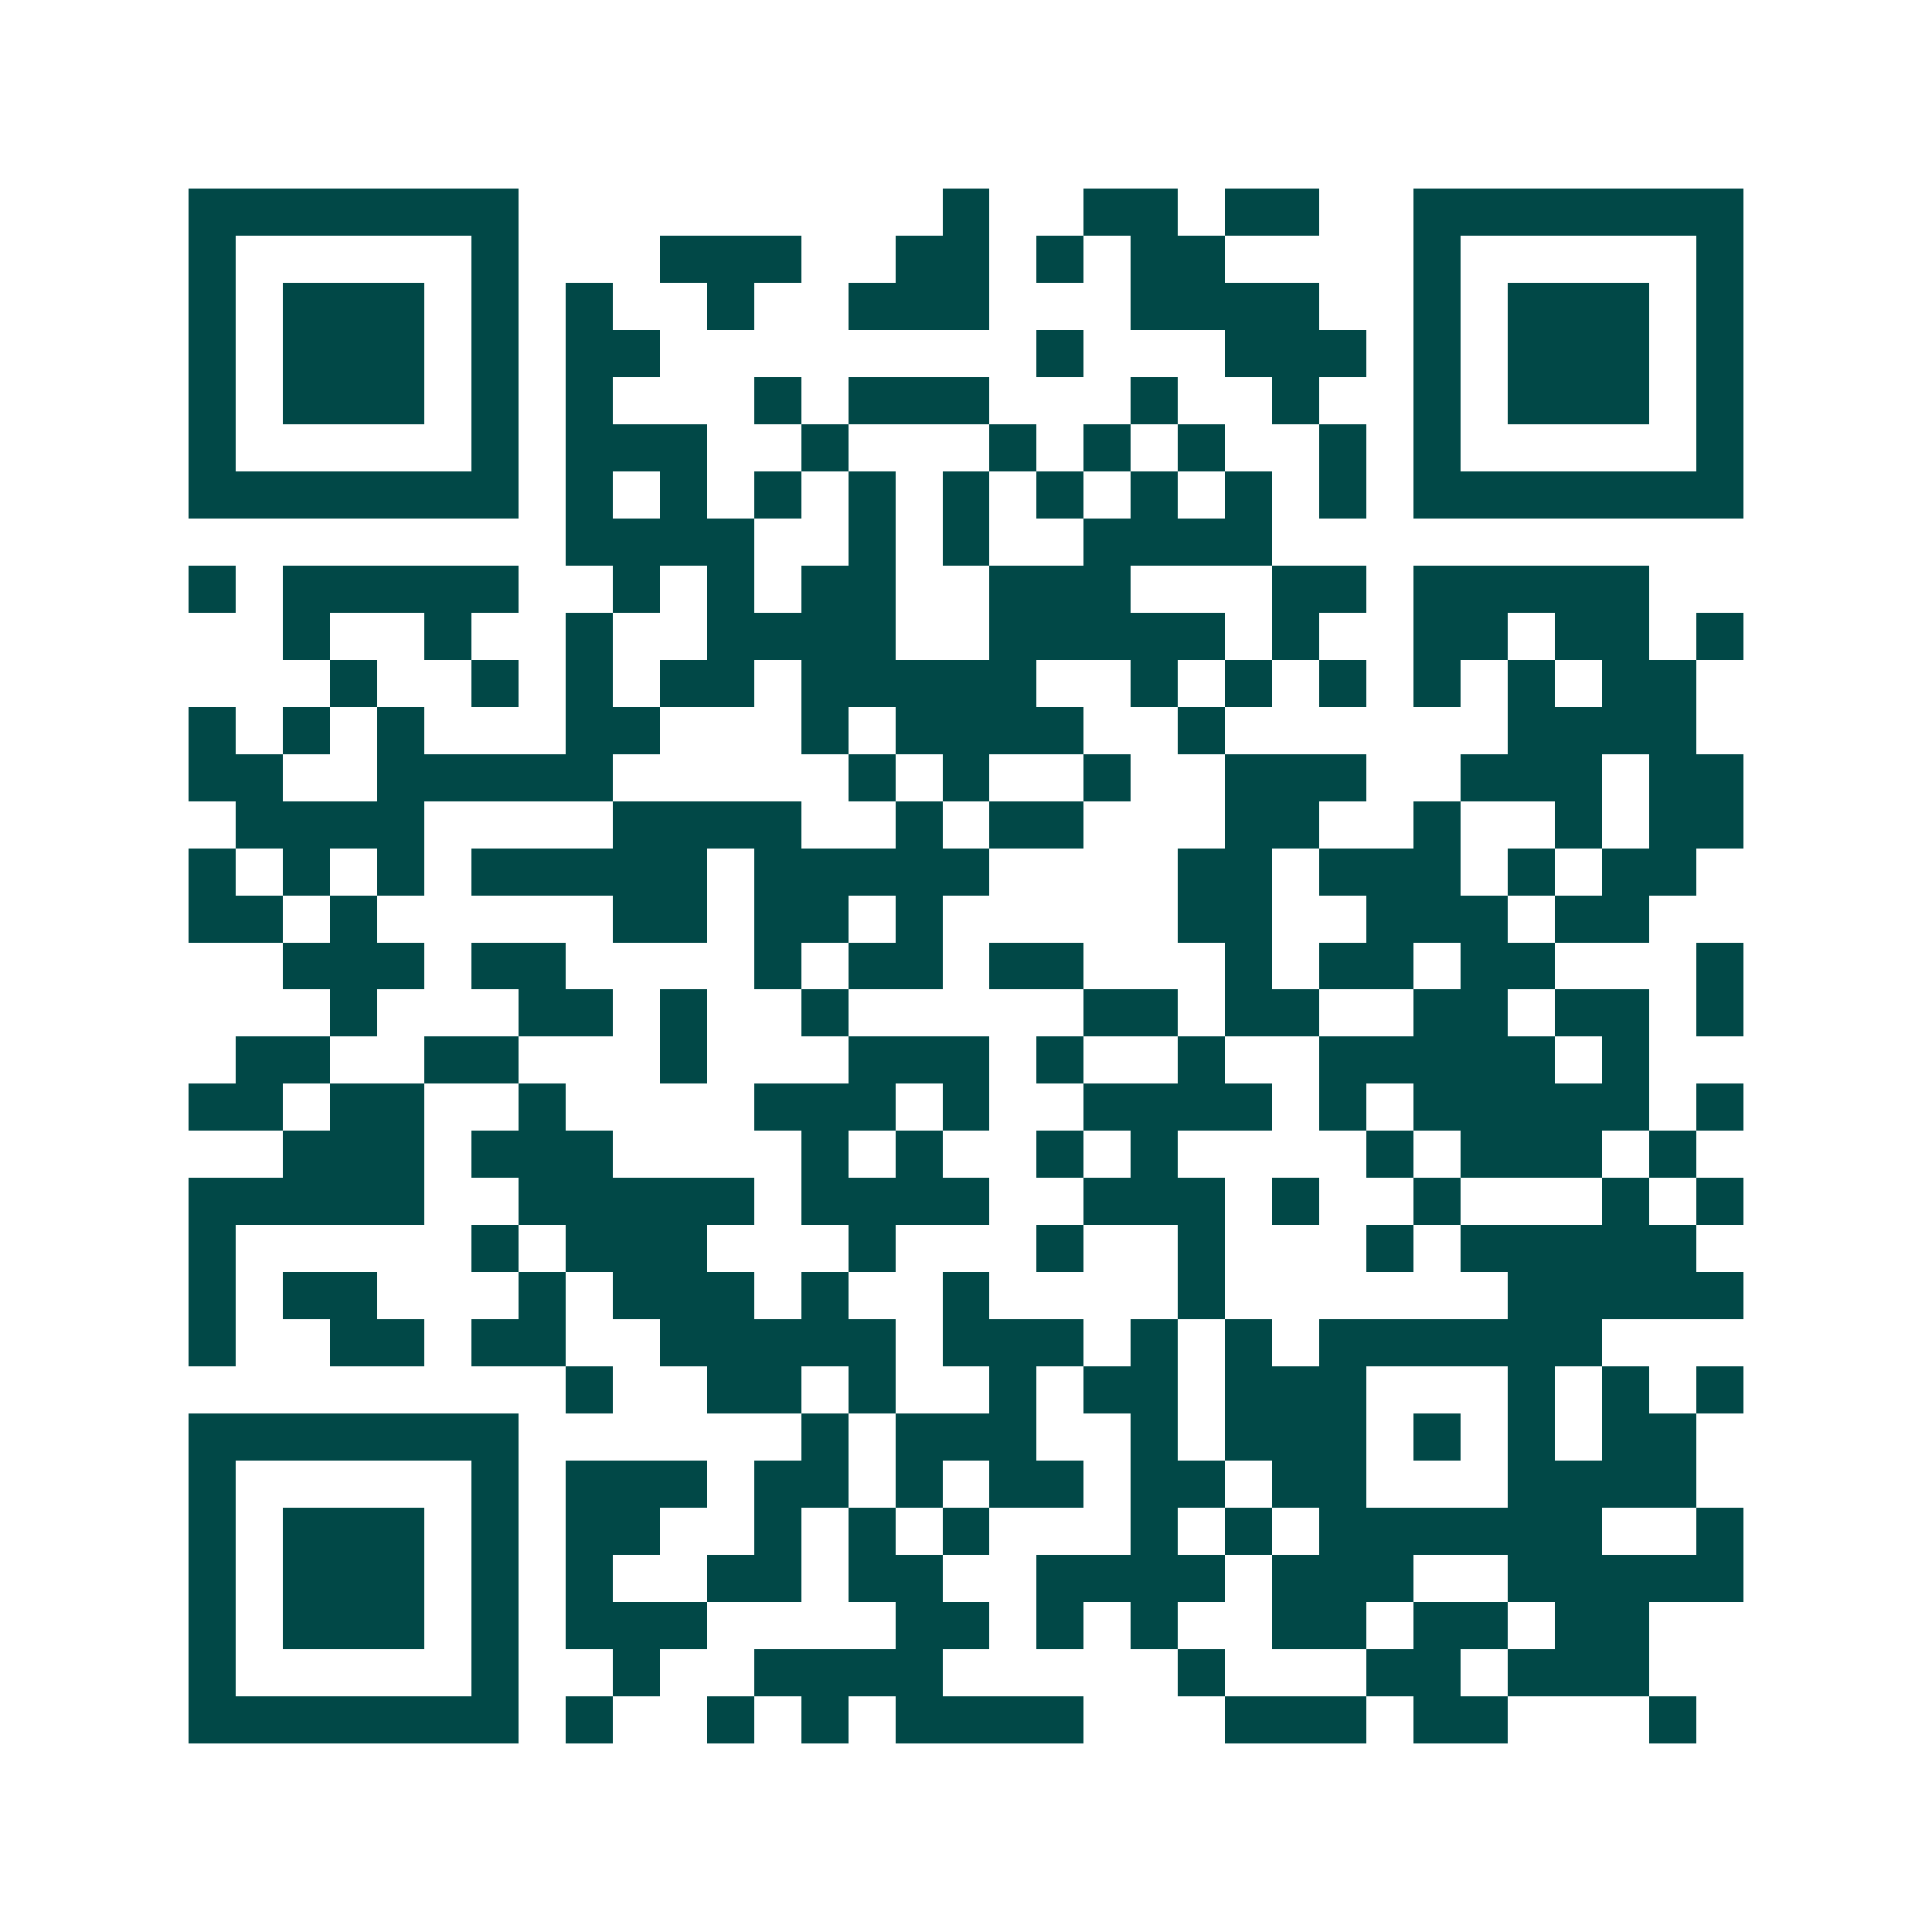 <svg xmlns="http://www.w3.org/2000/svg" width="200" height="200" viewBox="0 0 41 41" shape-rendering="crispEdges"><path fill="#ffffff" d="M0 0h41v41H0z"/><path stroke="#014847" d="M4 4.5h7m9 0h1m2 0h2m1 0h2m2 0h7M4 5.5h1m5 0h1m3 0h3m2 0h2m1 0h1m1 0h2m4 0h1m5 0h1M4 6.5h1m1 0h3m1 0h1m1 0h1m2 0h1m2 0h3m3 0h4m2 0h1m1 0h3m1 0h1M4 7.5h1m1 0h3m1 0h1m1 0h2m8 0h1m3 0h3m1 0h1m1 0h3m1 0h1M4 8.5h1m1 0h3m1 0h1m1 0h1m3 0h1m1 0h3m3 0h1m2 0h1m2 0h1m1 0h3m1 0h1M4 9.5h1m5 0h1m1 0h3m2 0h1m3 0h1m1 0h1m1 0h1m2 0h1m1 0h1m5 0h1M4 10.5h7m1 0h1m1 0h1m1 0h1m1 0h1m1 0h1m1 0h1m1 0h1m1 0h1m1 0h1m1 0h7M12 11.5h4m2 0h1m1 0h1m2 0h4M4 12.5h1m1 0h5m2 0h1m1 0h1m1 0h2m2 0h3m3 0h2m1 0h5M6 13.5h1m2 0h1m2 0h1m2 0h4m2 0h5m1 0h1m2 0h2m1 0h2m1 0h1M7 14.5h1m2 0h1m1 0h1m1 0h2m1 0h5m2 0h1m1 0h1m1 0h1m1 0h1m1 0h1m1 0h2M4 15.5h1m1 0h1m1 0h1m3 0h2m3 0h1m1 0h4m2 0h1m6 0h4M4 16.5h2m2 0h5m5 0h1m1 0h1m2 0h1m2 0h3m2 0h3m1 0h2M5 17.5h4m4 0h4m2 0h1m1 0h2m3 0h2m2 0h1m2 0h1m1 0h2M4 18.5h1m1 0h1m1 0h1m1 0h5m1 0h5m4 0h2m1 0h3m1 0h1m1 0h2M4 19.5h2m1 0h1m5 0h2m1 0h2m1 0h1m5 0h2m2 0h3m1 0h2M6 20.5h3m1 0h2m4 0h1m1 0h2m1 0h2m3 0h1m1 0h2m1 0h2m3 0h1M7 21.5h1m3 0h2m1 0h1m2 0h1m5 0h2m1 0h2m2 0h2m1 0h2m1 0h1M5 22.5h2m2 0h2m3 0h1m3 0h3m1 0h1m2 0h1m2 0h5m1 0h1M4 23.5h2m1 0h2m2 0h1m4 0h3m1 0h1m2 0h4m1 0h1m1 0h5m1 0h1M6 24.5h3m1 0h3m4 0h1m1 0h1m2 0h1m1 0h1m4 0h1m1 0h3m1 0h1M4 25.5h5m2 0h5m1 0h4m2 0h3m1 0h1m2 0h1m3 0h1m1 0h1M4 26.5h1m5 0h1m1 0h3m3 0h1m3 0h1m2 0h1m3 0h1m1 0h5M4 27.5h1m1 0h2m3 0h1m1 0h3m1 0h1m2 0h1m4 0h1m6 0h5M4 28.5h1m2 0h2m1 0h2m2 0h5m1 0h3m1 0h1m1 0h1m1 0h6M12 29.5h1m2 0h2m1 0h1m2 0h1m1 0h2m1 0h3m3 0h1m1 0h1m1 0h1M4 30.5h7m6 0h1m1 0h3m2 0h1m1 0h3m1 0h1m1 0h1m1 0h2M4 31.5h1m5 0h1m1 0h3m1 0h2m1 0h1m1 0h2m1 0h2m1 0h2m3 0h4M4 32.5h1m1 0h3m1 0h1m1 0h2m2 0h1m1 0h1m1 0h1m3 0h1m1 0h1m1 0h6m2 0h1M4 33.5h1m1 0h3m1 0h1m1 0h1m2 0h2m1 0h2m2 0h4m1 0h3m2 0h5M4 34.5h1m1 0h3m1 0h1m1 0h3m4 0h2m1 0h1m1 0h1m2 0h2m1 0h2m1 0h2M4 35.5h1m5 0h1m2 0h1m2 0h4m5 0h1m3 0h2m1 0h3M4 36.5h7m1 0h1m2 0h1m1 0h1m1 0h4m3 0h3m1 0h2m3 0h1"/></svg>
